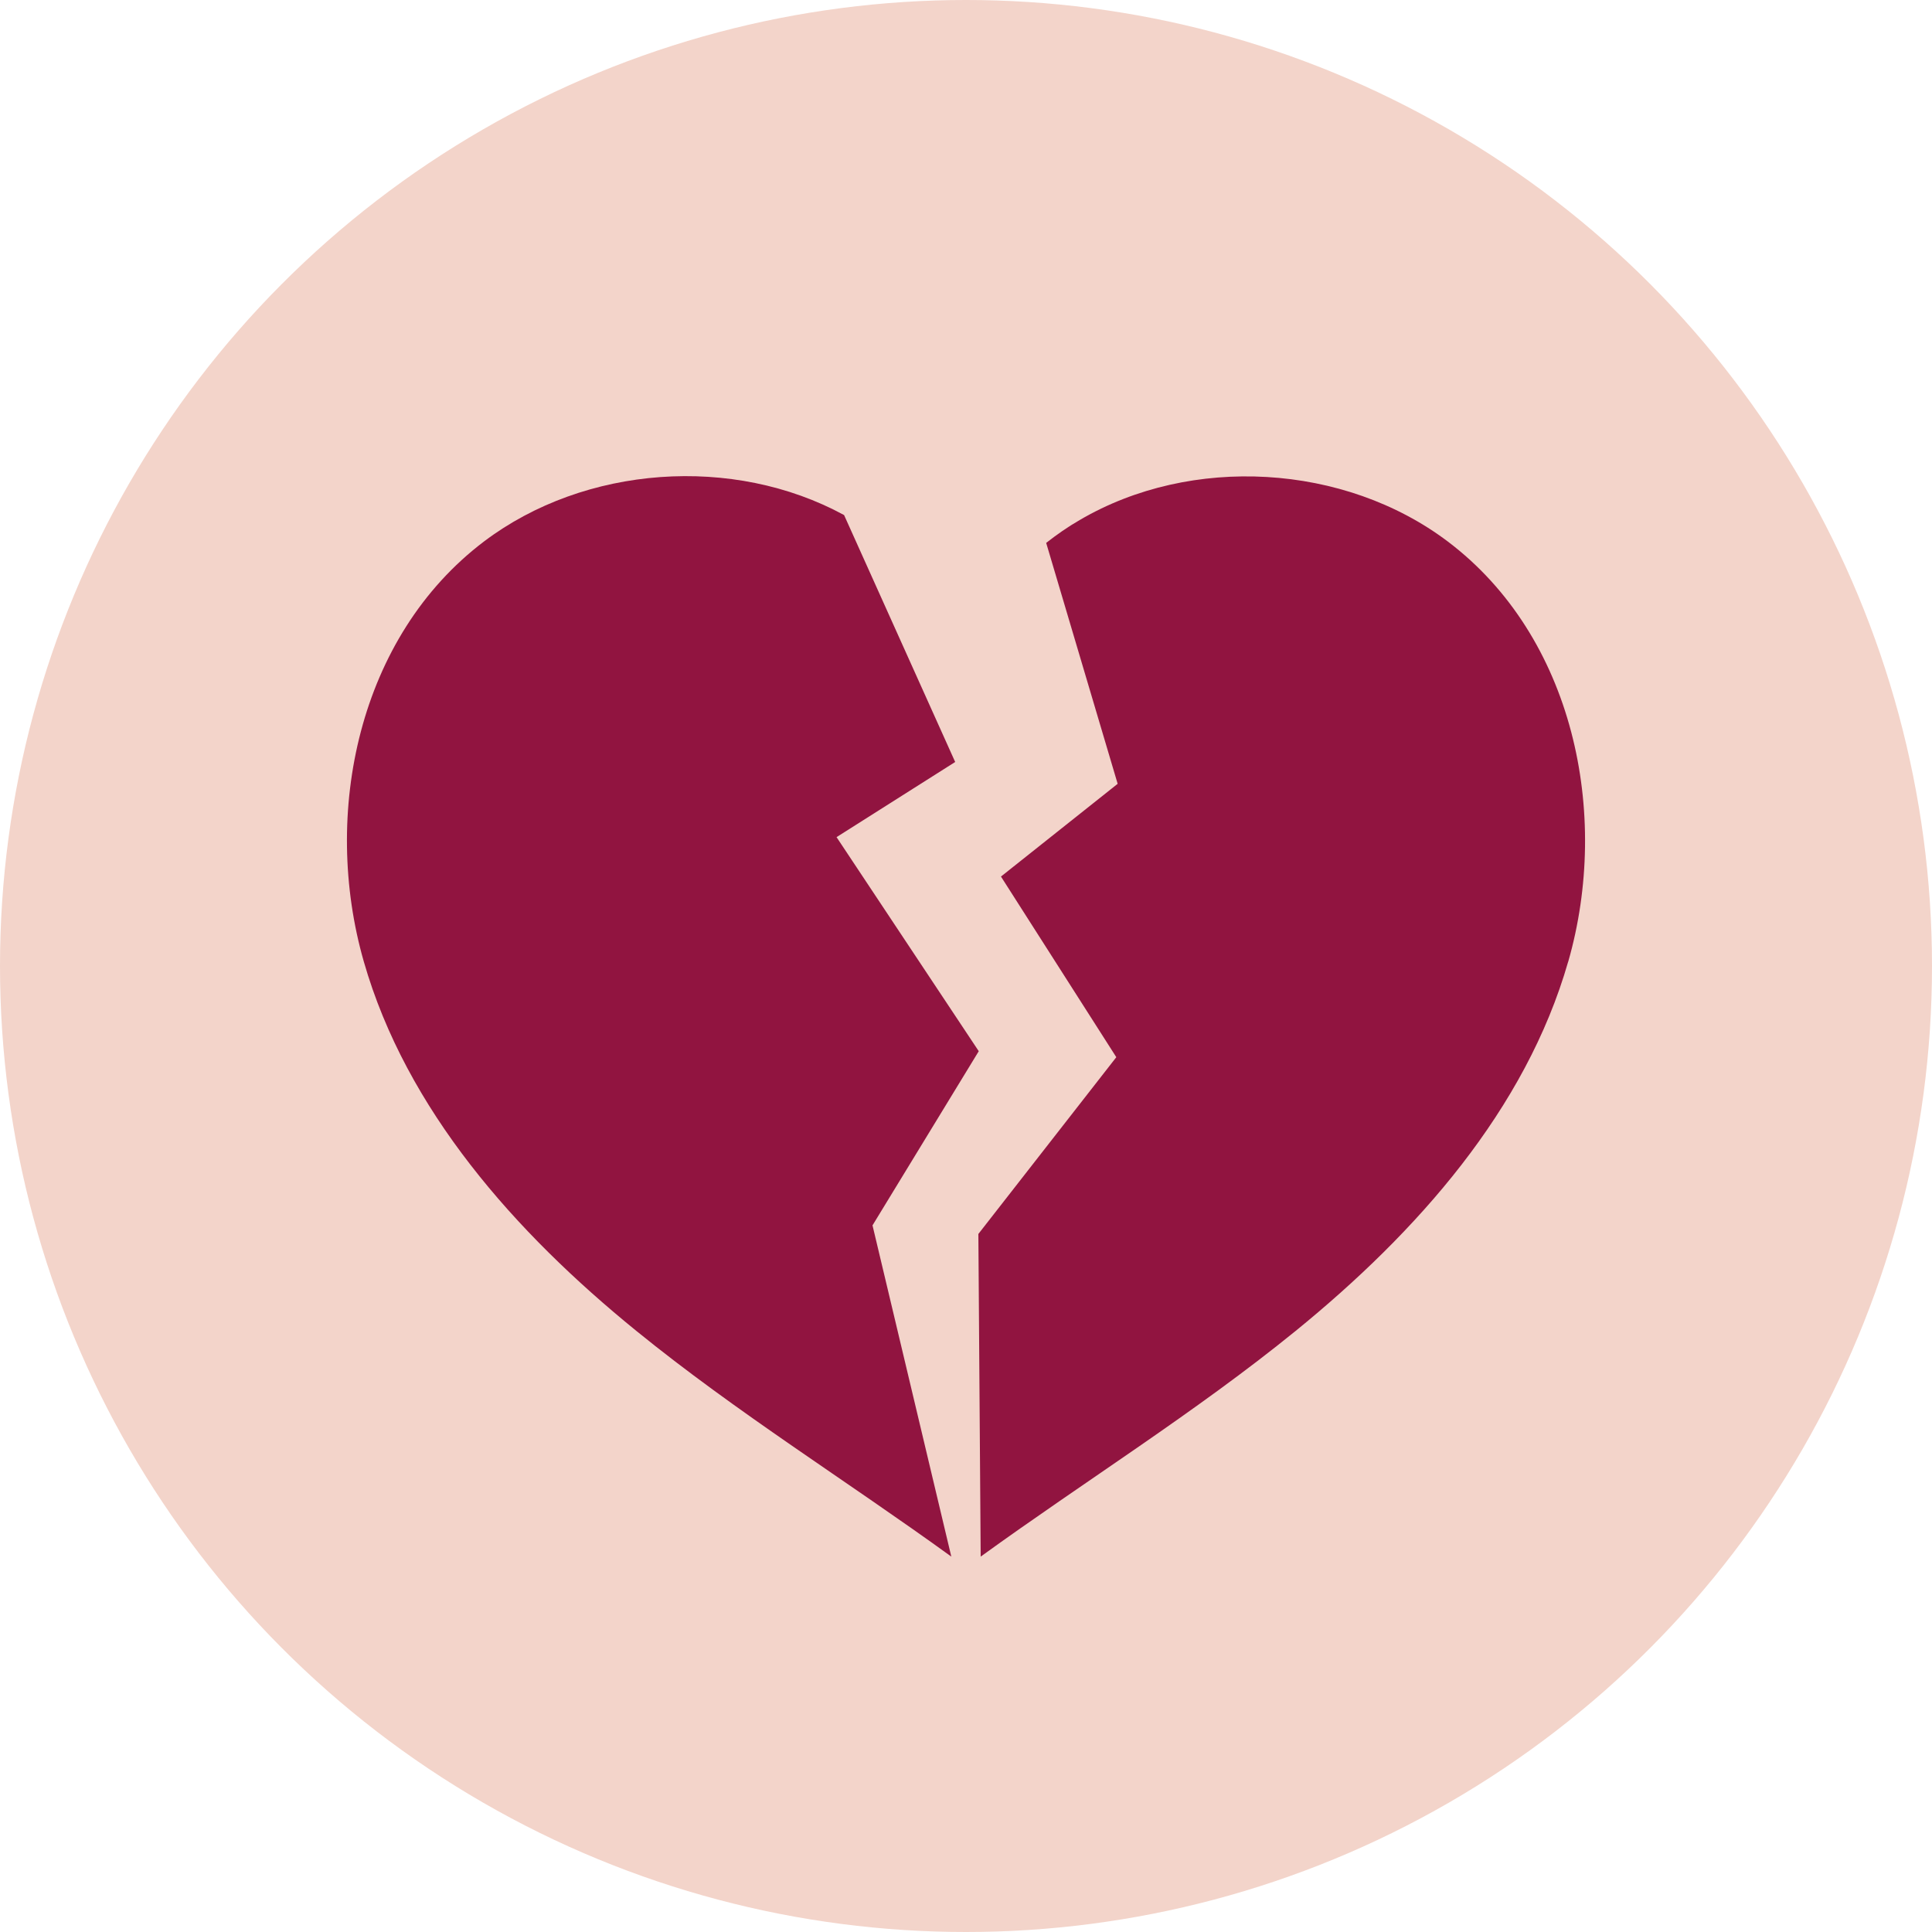 <svg xmlns="http://www.w3.org/2000/svg" id="Layer_1" data-name="Layer 1" viewBox="0 0 100 100"><circle cx="50" cy="50" r="50" style="fill: #f3d4ca;"></circle><g><path d="M45.16,63.42l4.08,17.15c-5.41-3.92-11.12-7.47-16.3-11.68-6.29-5.11-11.91-11.45-14.11-19.12-2.2-7.67-.28-16.83,6.23-21.75,5.22-3.94,12.9-4.48,18.63-1.36l5.75,12.78-6.14,3.89,7.36,11.08-5.49,9Z" style="fill: #911440;"></path><path d="M81.17,49.77c-2.2,7.67-7.82,14-14.11,19.12-5.18,4.21-10.89,7.76-16.3,11.68l-.12-16.7,7.14-9.15-5.97-9.35,6.04-4.8-3.7-12.47c.55-.43,1.12-.83,1.73-1.18,5.77-3.39,13.71-2.93,19.06,1.11,6.51,4.92,8.43,14.08,6.23,21.75Z" style="fill: #911440;"></path></g></svg>